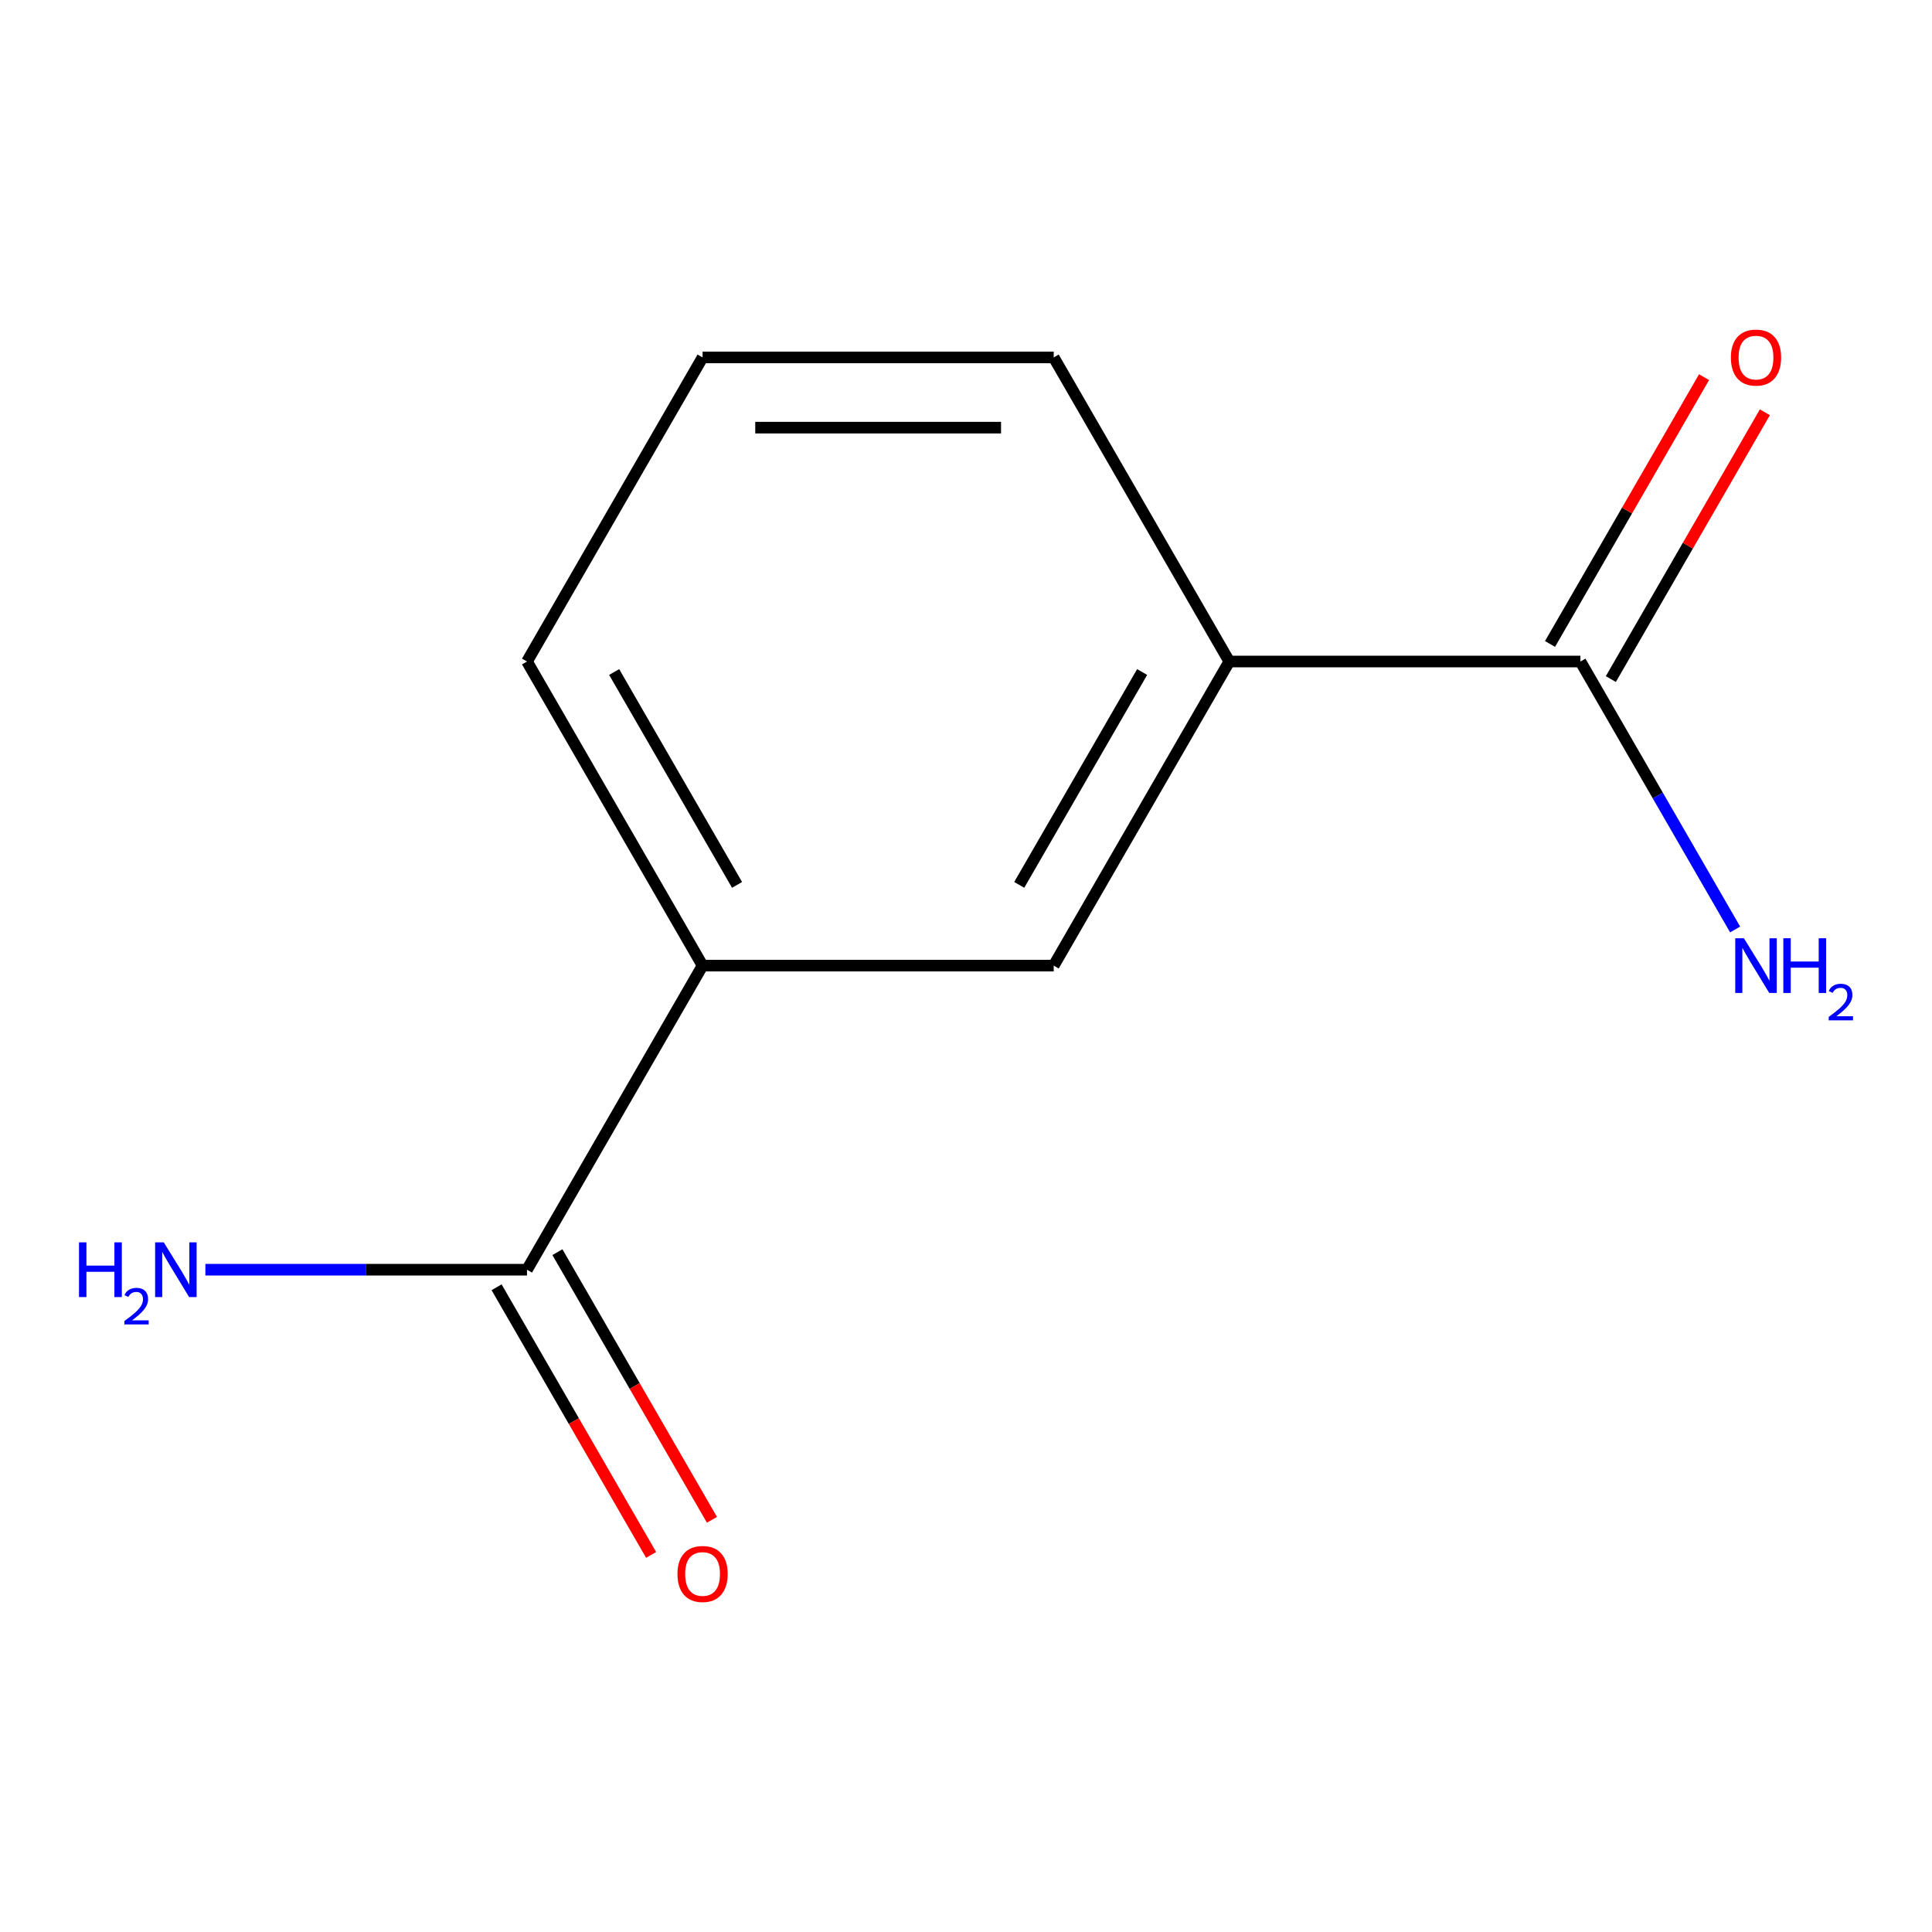 <?xml version='1.0' encoding='iso-8859-1'?>
<svg version='1.1' baseProfile='full'
              xmlns='http://www.w3.org/2000/svg'
                      xmlns:rdkit='http://www.rdkit.org/xml'
                      xmlns:xlink='http://www.w3.org/1999/xlink'
                  xml:space='preserve'
width='1000px' height='1000px' viewBox='0 0 1000 1000'>
<!-- END OF HEADER -->
<rect style='opacity:1.0;fill:#FFFFFF;stroke:none' width='1000' height='1000' x='0' y='0'> </rect>
<path class='bond-0' d='M 272.776,657.2 L 363.651,499.8' style='fill:none;fill-rule:evenodd;stroke:#000000;stroke-width:6px;stroke-linecap:butt;stroke-linejoin:miter;stroke-opacity:1' />
<path class='bond-1' d='M 257.036,666.288 L 297.028,735.556' style='fill:none;fill-rule:evenodd;stroke:#000000;stroke-width:6px;stroke-linecap:butt;stroke-linejoin:miter;stroke-opacity:1' />
<path class='bond-1' d='M 297.028,735.556 L 337.02,804.824' style='fill:none;fill-rule:evenodd;stroke:#FF0000;stroke-width:6px;stroke-linecap:butt;stroke-linejoin:miter;stroke-opacity:1' />
<path class='bond-1' d='M 288.516,648.113 L 328.508,717.381' style='fill:none;fill-rule:evenodd;stroke:#000000;stroke-width:6px;stroke-linecap:butt;stroke-linejoin:miter;stroke-opacity:1' />
<path class='bond-1' d='M 328.508,717.381 L 368.5,786.649' style='fill:none;fill-rule:evenodd;stroke:#FF0000;stroke-width:6px;stroke-linecap:butt;stroke-linejoin:miter;stroke-opacity:1' />
<path class='bond-2' d='M 272.776,657.2 L 189.543,657.2' style='fill:none;fill-rule:evenodd;stroke:#000000;stroke-width:6px;stroke-linecap:butt;stroke-linejoin:miter;stroke-opacity:1' />
<path class='bond-2' d='M 189.543,657.2 L 106.309,657.2' style='fill:none;fill-rule:evenodd;stroke:#0000FF;stroke-width:6px;stroke-linecap:butt;stroke-linejoin:miter;stroke-opacity:1' />
<path class='bond-3' d='M 818.027,342.4 L 636.276,342.4' style='fill:none;fill-rule:evenodd;stroke:#000000;stroke-width:6px;stroke-linecap:butt;stroke-linejoin:miter;stroke-opacity:1' />
<path class='bond-4' d='M 833.767,351.487 L 873.632,282.439' style='fill:none;fill-rule:evenodd;stroke:#000000;stroke-width:6px;stroke-linecap:butt;stroke-linejoin:miter;stroke-opacity:1' />
<path class='bond-4' d='M 873.632,282.439 L 913.497,213.391' style='fill:none;fill-rule:evenodd;stroke:#FF0000;stroke-width:6px;stroke-linecap:butt;stroke-linejoin:miter;stroke-opacity:1' />
<path class='bond-4' d='M 802.286,333.312 L 842.152,264.264' style='fill:none;fill-rule:evenodd;stroke:#000000;stroke-width:6px;stroke-linecap:butt;stroke-linejoin:miter;stroke-opacity:1' />
<path class='bond-4' d='M 842.152,264.264 L 882.017,195.216' style='fill:none;fill-rule:evenodd;stroke:#FF0000;stroke-width:6px;stroke-linecap:butt;stroke-linejoin:miter;stroke-opacity:1' />
<path class='bond-5' d='M 818.027,342.4 L 858.065,411.748' style='fill:none;fill-rule:evenodd;stroke:#000000;stroke-width:6px;stroke-linecap:butt;stroke-linejoin:miter;stroke-opacity:1' />
<path class='bond-5' d='M 858.065,411.748 L 898.103,481.096' style='fill:none;fill-rule:evenodd;stroke:#0000FF;stroke-width:6px;stroke-linecap:butt;stroke-linejoin:miter;stroke-opacity:1' />
<path class='bond-6' d='M 636.276,342.4 L 545.401,499.8' style='fill:none;fill-rule:evenodd;stroke:#000000;stroke-width:6px;stroke-linecap:butt;stroke-linejoin:miter;stroke-opacity:1' />
<path class='bond-6' d='M 591.165,347.835 L 527.552,458.015' style='fill:none;fill-rule:evenodd;stroke:#000000;stroke-width:6px;stroke-linecap:butt;stroke-linejoin:miter;stroke-opacity:1' />
<path class='bond-7' d='M 636.276,342.4 L 545.401,184.999' style='fill:none;fill-rule:evenodd;stroke:#000000;stroke-width:6px;stroke-linecap:butt;stroke-linejoin:miter;stroke-opacity:1' />
<path class='bond-8' d='M 363.651,499.8 L 545.401,499.8' style='fill:none;fill-rule:evenodd;stroke:#000000;stroke-width:6px;stroke-linecap:butt;stroke-linejoin:miter;stroke-opacity:1' />
<path class='bond-9' d='M 363.651,499.8 L 272.776,342.4' style='fill:none;fill-rule:evenodd;stroke:#000000;stroke-width:6px;stroke-linecap:butt;stroke-linejoin:miter;stroke-opacity:1' />
<path class='bond-9' d='M 381.5,458.015 L 317.887,347.835' style='fill:none;fill-rule:evenodd;stroke:#000000;stroke-width:6px;stroke-linecap:butt;stroke-linejoin:miter;stroke-opacity:1' />
<path class='bond-10' d='M 545.401,184.999 L 363.651,184.999' style='fill:none;fill-rule:evenodd;stroke:#000000;stroke-width:6px;stroke-linecap:butt;stroke-linejoin:miter;stroke-opacity:1' />
<path class='bond-10' d='M 518.139,221.349 L 390.914,221.349' style='fill:none;fill-rule:evenodd;stroke:#000000;stroke-width:6px;stroke-linecap:butt;stroke-linejoin:miter;stroke-opacity:1' />
<path class='bond-11' d='M 272.776,342.4 L 363.651,184.999' style='fill:none;fill-rule:evenodd;stroke:#000000;stroke-width:6px;stroke-linecap:butt;stroke-linejoin:miter;stroke-opacity:1' />
<path  class='atom-5' d='M 350.651 814.681
Q 350.651 807.881, 354.011 804.081
Q 357.371 800.281, 363.651 800.281
Q 369.931 800.281, 373.291 804.081
Q 376.651 807.881, 376.651 814.681
Q 376.651 821.561, 373.251 825.481
Q 369.851 829.361, 363.651 829.361
Q 357.411 829.361, 354.011 825.481
Q 350.651 821.601, 350.651 814.681
M 363.651 826.161
Q 367.971 826.161, 370.291 823.281
Q 372.651 820.361, 372.651 814.681
Q 372.651 809.121, 370.291 806.321
Q 367.971 803.481, 363.651 803.481
Q 359.331 803.481, 356.971 806.281
Q 354.651 809.081, 354.651 814.681
Q 354.651 820.401, 356.971 823.281
Q 359.331 826.161, 363.651 826.161
' fill='#FF0000'/>
<path  class='atom-6' d='M 895.902 185.079
Q 895.902 178.279, 899.262 174.479
Q 902.622 170.679, 908.902 170.679
Q 915.182 170.679, 918.542 174.479
Q 921.902 178.279, 921.902 185.079
Q 921.902 191.959, 918.502 195.879
Q 915.102 199.759, 908.902 199.759
Q 902.662 199.759, 899.262 195.879
Q 895.902 191.999, 895.902 185.079
M 908.902 196.559
Q 913.222 196.559, 915.542 193.679
Q 917.902 190.759, 917.902 185.079
Q 917.902 179.519, 915.542 176.719
Q 913.222 173.879, 908.902 173.879
Q 904.582 173.879, 902.222 176.679
Q 899.902 179.479, 899.902 185.079
Q 899.902 190.799, 902.222 193.679
Q 904.582 196.559, 908.902 196.559
' fill='#FF0000'/>
<path  class='atom-7' d='M 902.642 485.64
L 911.922 500.64
Q 912.842 502.12, 914.322 504.8
Q 915.802 507.48, 915.882 507.64
L 915.882 485.64
L 919.642 485.64
L 919.642 513.96
L 915.762 513.96
L 905.802 497.56
Q 904.642 495.64, 903.402 493.44
Q 902.202 491.24, 901.842 490.56
L 901.842 513.96
L 898.162 513.96
L 898.162 485.64
L 902.642 485.64
' fill='#0000FF'/>
<path  class='atom-7' d='M 923.042 485.64
L 926.882 485.64
L 926.882 497.68
L 941.362 497.68
L 941.362 485.64
L 945.202 485.64
L 945.202 513.96
L 941.362 513.96
L 941.362 500.88
L 926.882 500.88
L 926.882 513.96
L 923.042 513.96
L 923.042 485.64
' fill='#0000FF'/>
<path  class='atom-7' d='M 946.574 512.966
Q 947.261 511.198, 948.898 510.221
Q 950.534 509.218, 952.805 509.218
Q 955.63 509.218, 957.214 510.749
Q 958.798 512.28, 958.798 514.999
Q 958.798 517.771, 956.738 520.358
Q 954.706 522.946, 950.482 526.008
L 959.114 526.008
L 959.114 528.12
L 946.522 528.12
L 946.522 526.351
Q 950.006 523.87, 952.066 522.022
Q 954.151 520.174, 955.154 518.51
Q 956.158 516.847, 956.158 515.131
Q 956.158 513.336, 955.26 512.333
Q 954.362 511.33, 952.805 511.33
Q 951.3 511.33, 950.297 511.937
Q 949.294 512.544, 948.581 513.89
L 946.574 512.966
' fill='#0000FF'/>
<path  class='atom-8' d='M 40.893 643.04
L 44.733 643.04
L 44.733 655.08
L 59.213 655.08
L 59.213 643.04
L 63.053 643.04
L 63.053 671.36
L 59.213 671.36
L 59.213 658.28
L 44.733 658.28
L 44.733 671.36
L 40.893 671.36
L 40.893 643.04
' fill='#0000FF'/>
<path  class='atom-8' d='M 64.426 670.367
Q 65.112 668.598, 66.749 667.621
Q 68.386 666.618, 70.656 666.618
Q 73.481 666.618, 75.065 668.149
Q 76.649 669.68, 76.649 672.4
Q 76.649 675.172, 74.59 677.759
Q 72.557 680.346, 68.333 683.408
L 76.966 683.408
L 76.966 685.52
L 64.373 685.52
L 64.373 683.752
Q 67.858 681.27, 69.917 679.422
Q 72.002 677.574, 73.006 675.911
Q 74.009 674.248, 74.009 672.532
Q 74.009 670.736, 73.111 669.733
Q 72.214 668.73, 70.656 668.73
Q 69.151 668.73, 68.148 669.337
Q 67.145 669.944, 66.432 671.291
L 64.426 670.367
' fill='#0000FF'/>
<path  class='atom-8' d='M 84.766 643.04
L 94.046 658.04
Q 94.966 659.52, 96.446 662.2
Q 97.926 664.88, 98.006 665.04
L 98.006 643.04
L 101.766 643.04
L 101.766 671.36
L 97.886 671.36
L 87.926 654.96
Q 86.766 653.04, 85.526 650.84
Q 84.326 648.64, 83.966 647.96
L 83.966 671.36
L 80.286 671.36
L 80.286 643.04
L 84.766 643.04
' fill='#0000FF'/>
</svg>
